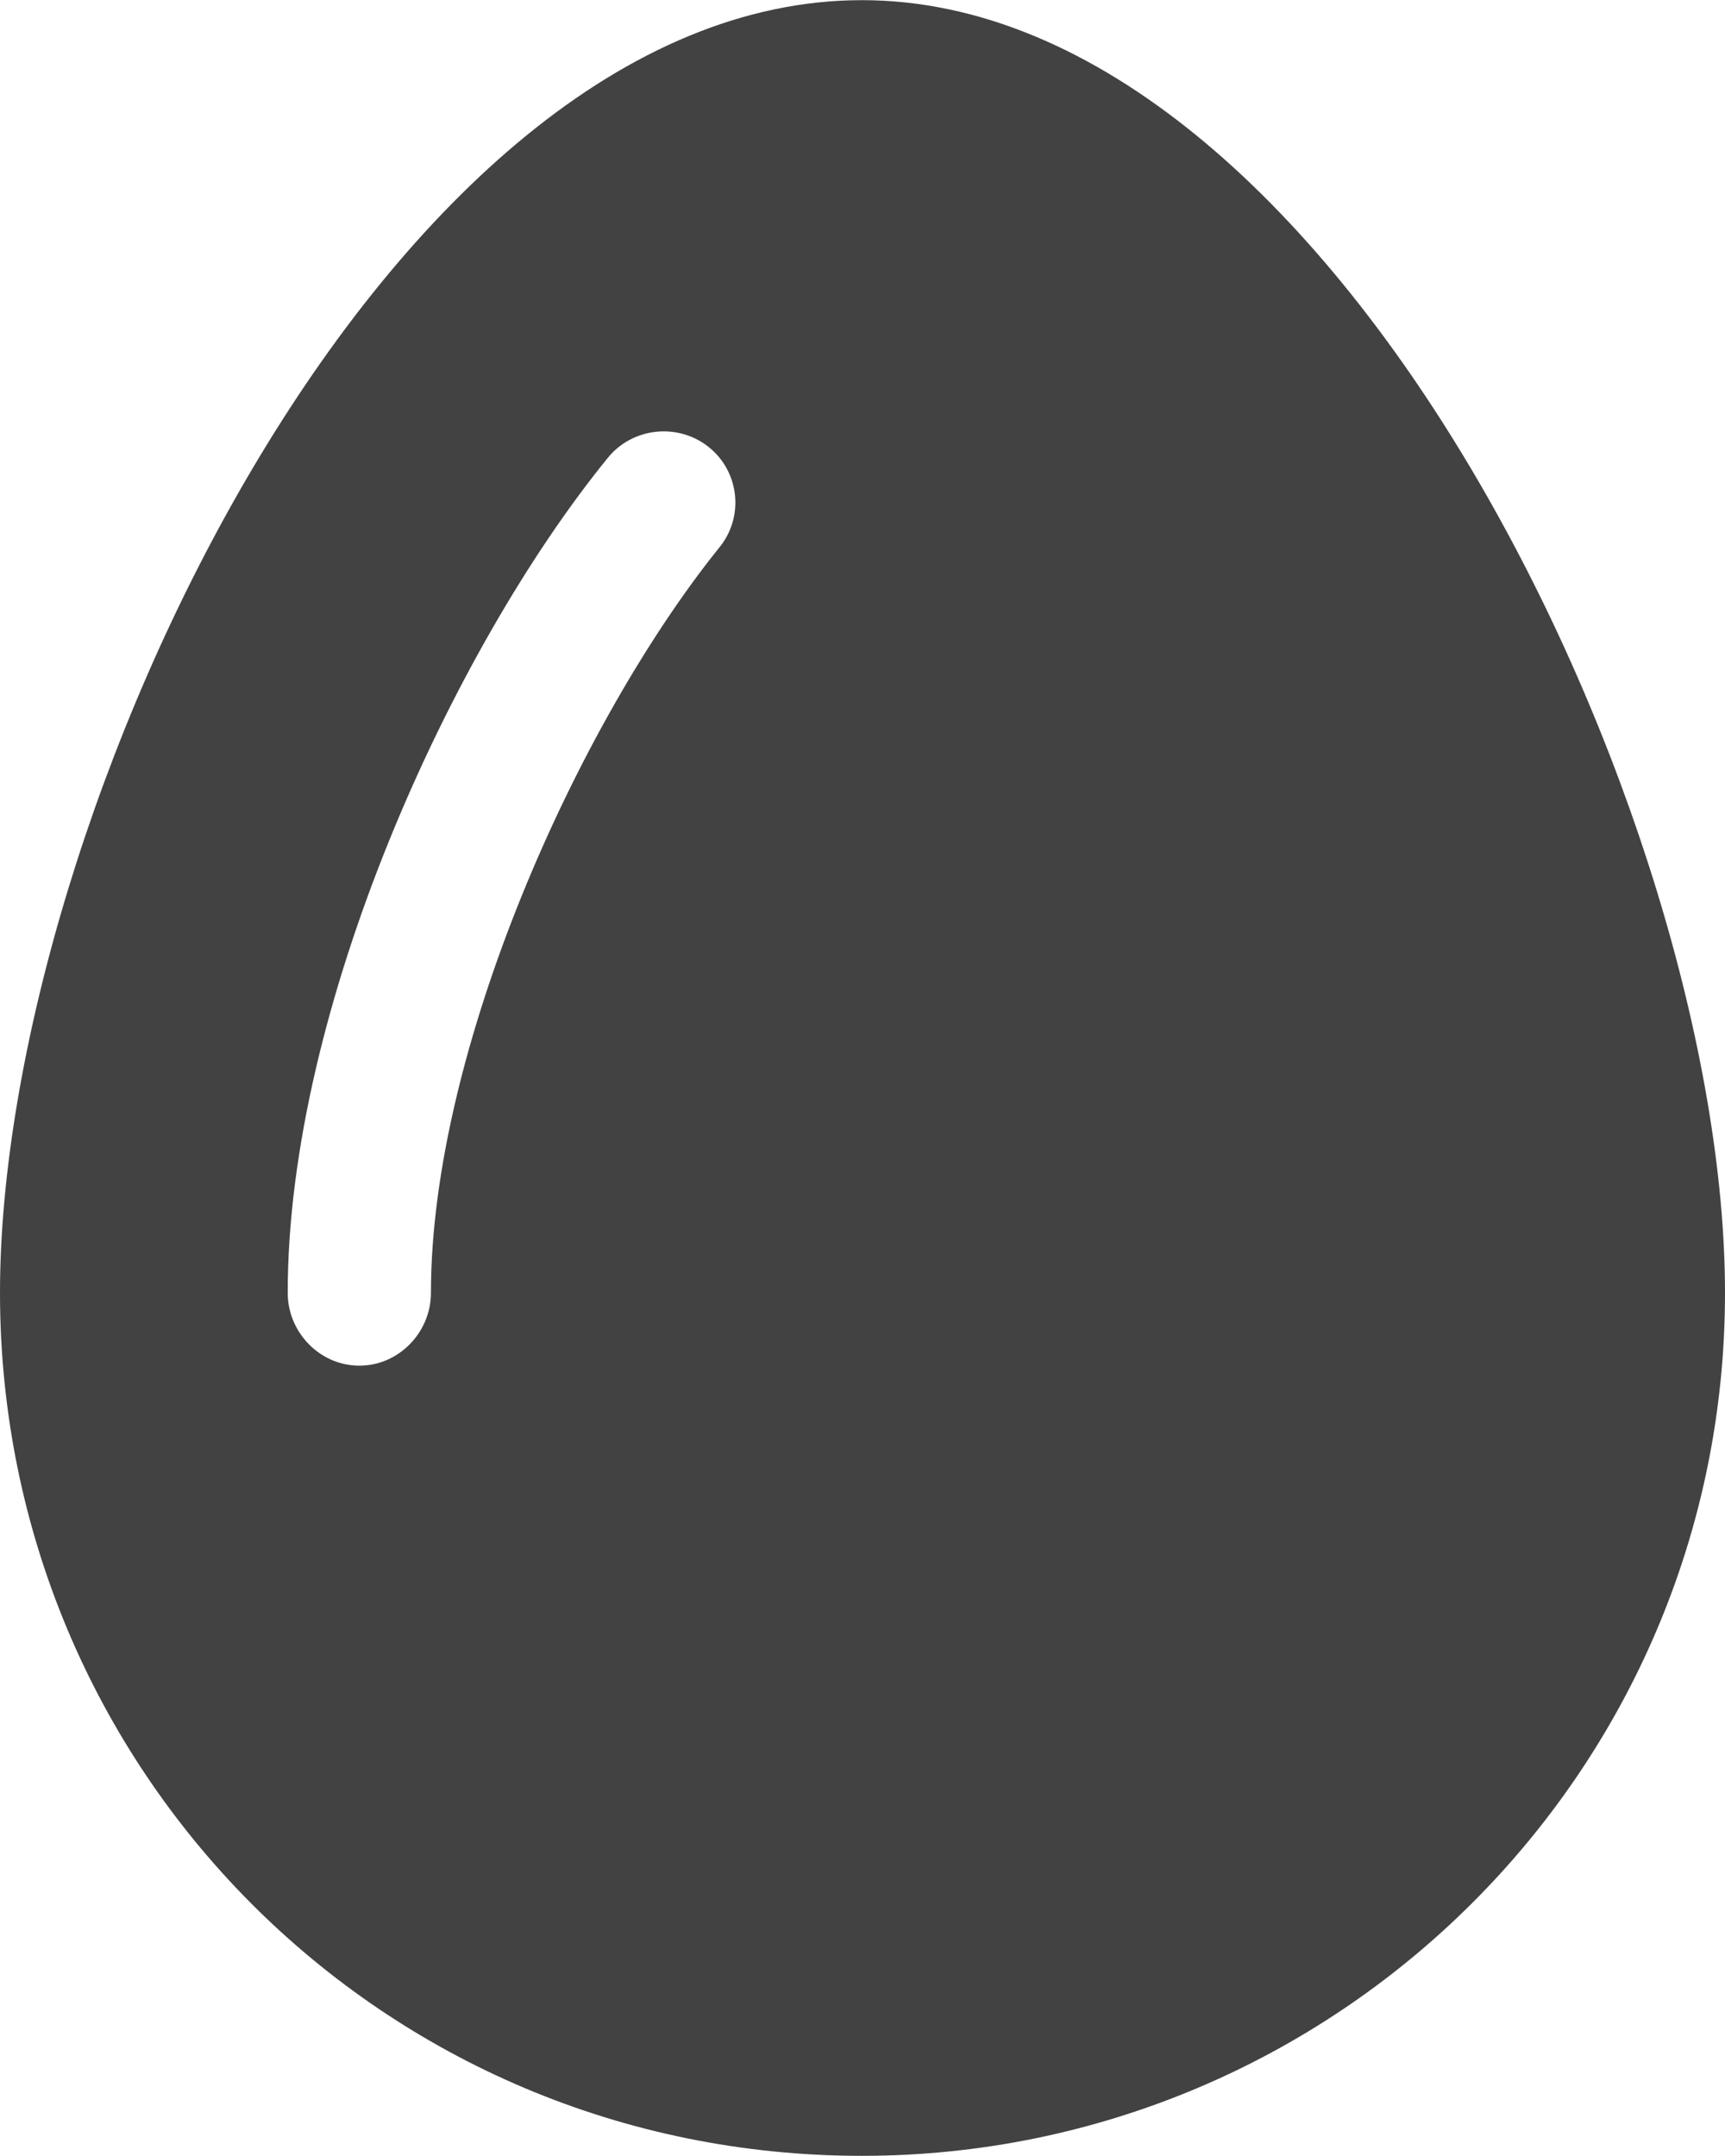 <svg clip-rule="evenodd" fill-rule="evenodd" height="20" image-rendering="optimizeQuality" shape-rendering="geometricPrecision" text-rendering="geometricPrecision" viewBox="0 0 1397 1746" width="16" xmlns="http://www.w3.org/2000/svg"><path d="m698 0c-385 0-698 662-698 1047 0 386 309 699 698 699 383 0 699-310 699-699 0-385-316-1047-699-1047zm-116 444c-114 142-233 406-233 603 0 32-26 59-58 59s-58-27-58-59c0-231 133-521 259-676 20-25 57-29 82-9s29 57 8 82z" fill="#434242"/></svg>